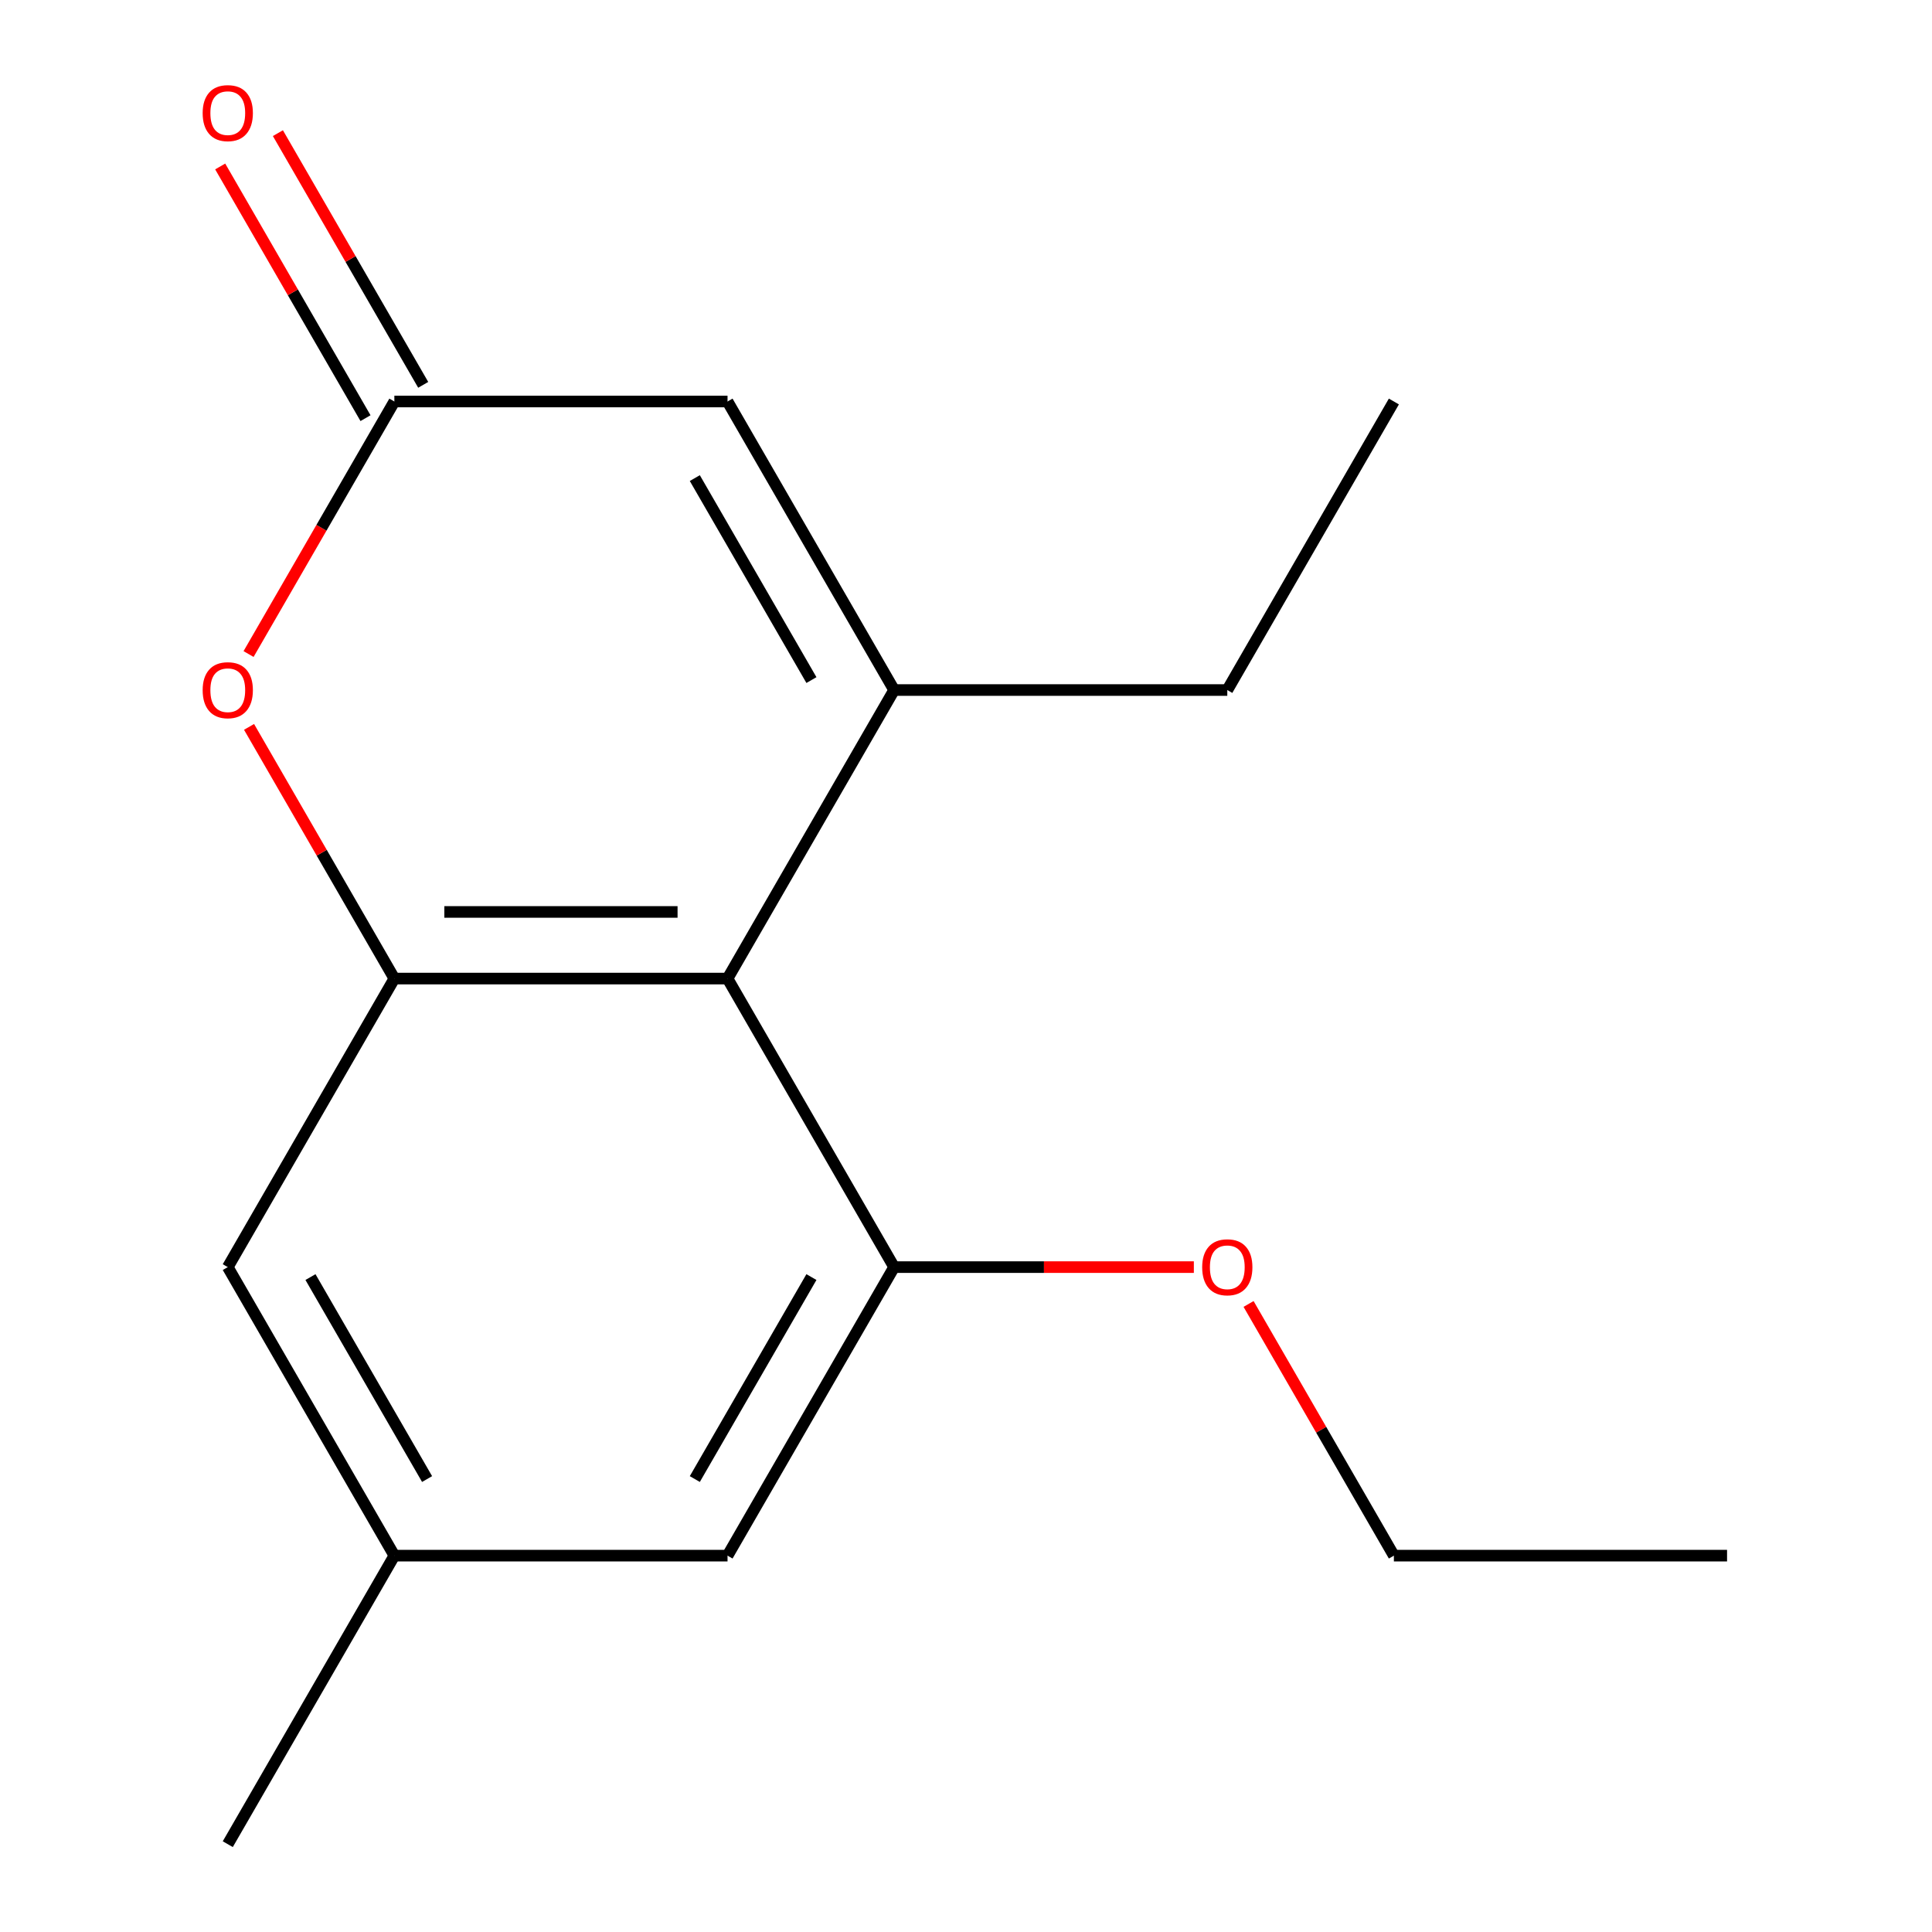 <?xml version='1.0' encoding='iso-8859-1'?>
<svg version='1.1' baseProfile='full'
              xmlns='http://www.w3.org/2000/svg'
                      xmlns:rdkit='http://www.rdkit.org/xml'
                      xmlns:xlink='http://www.w3.org/1999/xlink'
                  xml:space='preserve'
width='1000px' height='1000px' viewBox='0 0 1000 1000'>
<!-- END OF HEADER -->
<rect style='opacity:1.0;fill:#FFFFFF;stroke:none' width='1000' height='1000' x='0' y='0'> </rect>
<path class='bond-0' d='M 462.795,357.162 L 376.571,506.508' style='fill:none;fill-rule:evenodd;stroke:#000000;stroke-width:6px;stroke-linecap:butt;stroke-linejoin:miter;stroke-opacity:1' />
<path class='bond-5' d='M 462.795,357.162 L 376.571,207.816' style='fill:none;fill-rule:evenodd;stroke:#000000;stroke-width:6px;stroke-linecap:butt;stroke-linejoin:miter;stroke-opacity:1' />
<path class='bond-5' d='M 419.993,352.005 L 359.635,247.463' style='fill:none;fill-rule:evenodd;stroke:#000000;stroke-width:6px;stroke-linecap:butt;stroke-linejoin:miter;stroke-opacity:1' />
<path class='bond-11' d='M 462.795,357.162 L 635.245,357.162' style='fill:none;fill-rule:evenodd;stroke:#000000;stroke-width:6px;stroke-linecap:butt;stroke-linejoin:miter;stroke-opacity:1' />
<path class='bond-1' d='M 376.571,506.508 L 204.121,506.508' style='fill:none;fill-rule:evenodd;stroke:#000000;stroke-width:6px;stroke-linecap:butt;stroke-linejoin:miter;stroke-opacity:1' />
<path class='bond-1' d='M 350.703,472.018 L 229.988,472.018' style='fill:none;fill-rule:evenodd;stroke:#000000;stroke-width:6px;stroke-linecap:butt;stroke-linejoin:miter;stroke-opacity:1' />
<path class='bond-4' d='M 376.571,506.508 L 462.795,655.854' style='fill:none;fill-rule:evenodd;stroke:#000000;stroke-width:6px;stroke-linecap:butt;stroke-linejoin:miter;stroke-opacity:1' />
<path class='bond-6' d='M 204.121,506.508 L 117.896,655.854' style='fill:none;fill-rule:evenodd;stroke:#000000;stroke-width:6px;stroke-linecap:butt;stroke-linejoin:miter;stroke-opacity:1' />
<path class='bond-16' d='M 204.121,506.508 L 166.514,441.37' style='fill:none;fill-rule:evenodd;stroke:#000000;stroke-width:6px;stroke-linecap:butt;stroke-linejoin:miter;stroke-opacity:1' />
<path class='bond-16' d='M 166.514,441.37 L 128.907,376.233' style='fill:none;fill-rule:evenodd;stroke:#FF0000;stroke-width:6px;stroke-linecap:butt;stroke-linejoin:miter;stroke-opacity:1' />
<path class='bond-2' d='M 128.653,338.531 L 166.387,273.173' style='fill:none;fill-rule:evenodd;stroke:#FF0000;stroke-width:6px;stroke-linecap:butt;stroke-linejoin:miter;stroke-opacity:1' />
<path class='bond-2' d='M 166.387,273.173 L 204.121,207.816' style='fill:none;fill-rule:evenodd;stroke:#000000;stroke-width:6px;stroke-linecap:butt;stroke-linejoin:miter;stroke-opacity:1' />
<path class='bond-3' d='M 204.121,207.816 L 376.571,207.816' style='fill:none;fill-rule:evenodd;stroke:#000000;stroke-width:6px;stroke-linecap:butt;stroke-linejoin:miter;stroke-opacity:1' />
<path class='bond-8' d='M 219.055,199.193 L 181.448,134.056' style='fill:none;fill-rule:evenodd;stroke:#000000;stroke-width:6px;stroke-linecap:butt;stroke-linejoin:miter;stroke-opacity:1' />
<path class='bond-8' d='M 181.448,134.056 L 143.841,68.919' style='fill:none;fill-rule:evenodd;stroke:#FF0000;stroke-width:6px;stroke-linecap:butt;stroke-linejoin:miter;stroke-opacity:1' />
<path class='bond-8' d='M 189.186,216.438 L 151.579,151.301' style='fill:none;fill-rule:evenodd;stroke:#000000;stroke-width:6px;stroke-linecap:butt;stroke-linejoin:miter;stroke-opacity:1' />
<path class='bond-8' d='M 151.579,151.301 L 113.972,86.164' style='fill:none;fill-rule:evenodd;stroke:#FF0000;stroke-width:6px;stroke-linecap:butt;stroke-linejoin:miter;stroke-opacity:1' />
<path class='bond-7' d='M 462.795,655.854 L 376.571,805.2' style='fill:none;fill-rule:evenodd;stroke:#000000;stroke-width:6px;stroke-linecap:butt;stroke-linejoin:miter;stroke-opacity:1' />
<path class='bond-7' d='M 419.993,661.011 L 359.635,765.553' style='fill:none;fill-rule:evenodd;stroke:#000000;stroke-width:6px;stroke-linecap:butt;stroke-linejoin:miter;stroke-opacity:1' />
<path class='bond-10' d='M 462.795,655.854 L 540.365,655.854' style='fill:none;fill-rule:evenodd;stroke:#000000;stroke-width:6px;stroke-linecap:butt;stroke-linejoin:miter;stroke-opacity:1' />
<path class='bond-10' d='M 540.365,655.854 L 617.934,655.854' style='fill:none;fill-rule:evenodd;stroke:#FF0000;stroke-width:6px;stroke-linecap:butt;stroke-linejoin:miter;stroke-opacity:1' />
<path class='bond-17' d='M 117.896,655.854 L 204.121,805.2' style='fill:none;fill-rule:evenodd;stroke:#000000;stroke-width:6px;stroke-linecap:butt;stroke-linejoin:miter;stroke-opacity:1' />
<path class='bond-17' d='M 160.699,661.011 L 221.056,765.553' style='fill:none;fill-rule:evenodd;stroke:#000000;stroke-width:6px;stroke-linecap:butt;stroke-linejoin:miter;stroke-opacity:1' />
<path class='bond-9' d='M 376.571,805.2 L 204.121,805.2' style='fill:none;fill-rule:evenodd;stroke:#000000;stroke-width:6px;stroke-linecap:butt;stroke-linejoin:miter;stroke-opacity:1' />
<path class='bond-12' d='M 204.121,805.2 L 117.896,954.545' style='fill:none;fill-rule:evenodd;stroke:#000000;stroke-width:6px;stroke-linecap:butt;stroke-linejoin:miter;stroke-opacity:1' />
<path class='bond-13' d='M 646.256,674.925 L 683.863,740.062' style='fill:none;fill-rule:evenodd;stroke:#FF0000;stroke-width:6px;stroke-linecap:butt;stroke-linejoin:miter;stroke-opacity:1' />
<path class='bond-13' d='M 683.863,740.062 L 721.47,805.2' style='fill:none;fill-rule:evenodd;stroke:#000000;stroke-width:6px;stroke-linecap:butt;stroke-linejoin:miter;stroke-opacity:1' />
<path class='bond-14' d='M 635.245,357.162 L 721.47,207.816' style='fill:none;fill-rule:evenodd;stroke:#000000;stroke-width:6px;stroke-linecap:butt;stroke-linejoin:miter;stroke-opacity:1' />
<path class='bond-15' d='M 721.47,805.2 L 893.92,805.2' style='fill:none;fill-rule:evenodd;stroke:#000000;stroke-width:6px;stroke-linecap:butt;stroke-linejoin:miter;stroke-opacity:1' />
<path  class='atom-3' d='M 104.896 357.242
Q 104.896 350.442, 108.256 346.642
Q 111.616 342.842, 117.896 342.842
Q 124.176 342.842, 127.536 346.642
Q 130.896 350.442, 130.896 357.242
Q 130.896 364.122, 127.496 368.042
Q 124.096 371.922, 117.896 371.922
Q 111.656 371.922, 108.256 368.042
Q 104.896 364.162, 104.896 357.242
M 117.896 368.722
Q 122.216 368.722, 124.536 365.842
Q 126.896 362.922, 126.896 357.242
Q 126.896 351.682, 124.536 348.882
Q 122.216 346.042, 117.896 346.042
Q 113.576 346.042, 111.216 348.842
Q 108.896 351.642, 108.896 357.242
Q 108.896 362.962, 111.216 365.842
Q 113.576 368.722, 117.896 368.722
' fill='#FF0000'/>
<path  class='atom-9' d='M 104.896 58.55
Q 104.896 51.75, 108.256 47.95
Q 111.616 44.15, 117.896 44.15
Q 124.176 44.15, 127.536 47.95
Q 130.896 51.75, 130.896 58.55
Q 130.896 65.43, 127.496 69.35
Q 124.096 73.23, 117.896 73.23
Q 111.656 73.23, 108.256 69.35
Q 104.896 65.47, 104.896 58.55
M 117.896 70.03
Q 122.216 70.03, 124.536 67.15
Q 126.896 64.23, 126.896 58.55
Q 126.896 52.99, 124.536 50.19
Q 122.216 47.35, 117.896 47.35
Q 113.576 47.35, 111.216 50.15
Q 108.896 52.95, 108.896 58.55
Q 108.896 64.27, 111.216 67.15
Q 113.576 70.03, 117.896 70.03
' fill='#FF0000'/>
<path  class='atom-11' d='M 622.245 655.934
Q 622.245 649.134, 625.605 645.334
Q 628.965 641.534, 635.245 641.534
Q 641.525 641.534, 644.885 645.334
Q 648.245 649.134, 648.245 655.934
Q 648.245 662.814, 644.845 666.734
Q 641.445 670.614, 635.245 670.614
Q 629.005 670.614, 625.605 666.734
Q 622.245 662.854, 622.245 655.934
M 635.245 667.414
Q 639.565 667.414, 641.885 664.534
Q 644.245 661.614, 644.245 655.934
Q 644.245 650.374, 641.885 647.574
Q 639.565 644.734, 635.245 644.734
Q 630.925 644.734, 628.565 647.534
Q 626.245 650.334, 626.245 655.934
Q 626.245 661.654, 628.565 664.534
Q 630.925 667.414, 635.245 667.414
' fill='#FF0000'/>
</svg>
